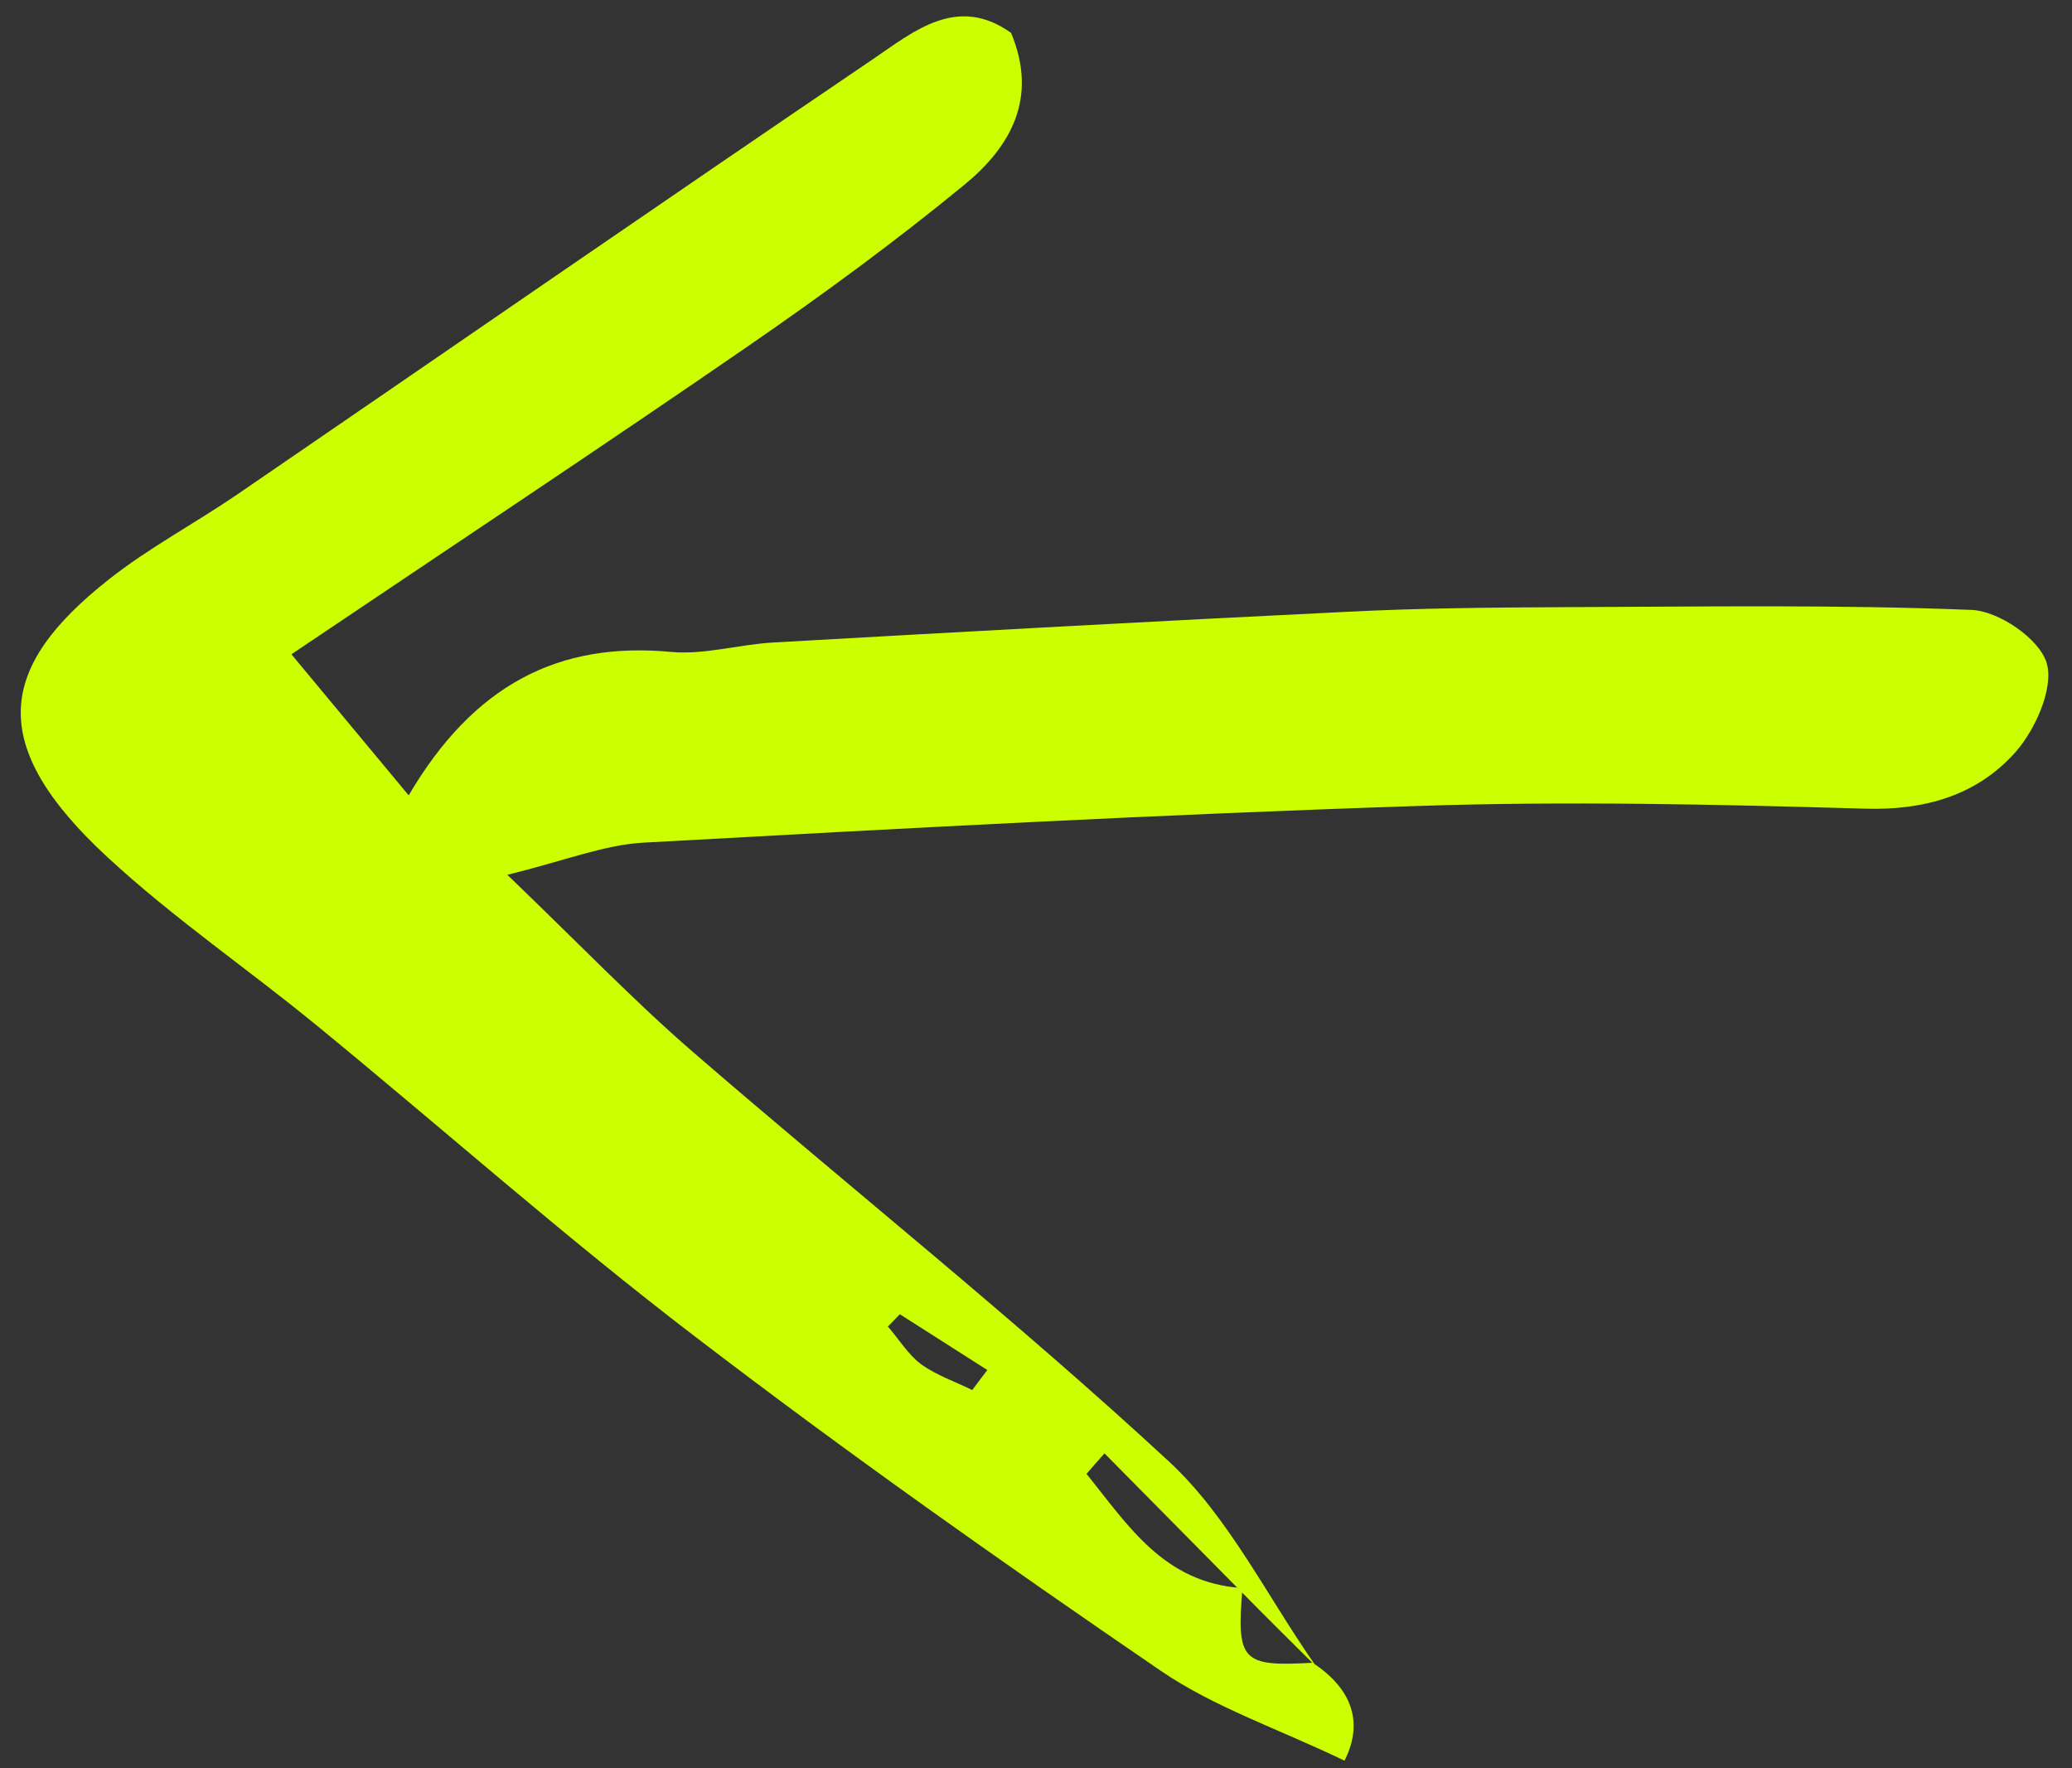 <svg width="75" height="64" fill="none" xmlns="http://www.w3.org/2000/svg"><rect width="100%" height="100%" fill="#333333" stroke="none"/><path d="M47.632 60.301c-1.755-2.494-3.149-5.397-5.325-7.41-5.575-5.156-11.522-9.883-17.265-14.851-2.094-1.817-4.02-3.821-6.677-6.377 2.086-.515 3.476-1.074 4.883-1.162 9.368-.518 18.735-1.026 28.108-1.331 5.383-.18 10.774-.057 16.162.099 2.171.064 4.053-.49 5.436-2.047.722-.815 1.403-2.34 1.126-3.236-.268-.873-1.74-1.877-2.72-1.911-4.927-.198-9.853-.115-14.786-.1-2.614.013-5.24.035-7.853.17-6.915.337-13.834.718-20.743 1.11-1.23.069-2.475.45-3.68.341-4.068-.385-7.147 1.18-9.505 5.19-1.465-1.766-2.69-3.231-4.245-5.105 5.852-3.94 11.247-7.513 16.573-11.182 2.675-1.844 5.302-3.77 7.809-5.83 1.617-1.337 2.666-3.09 1.668-5.478-1.943-1.39-3.516-.06-4.985.94C23.908 7.356 16.253 12.65 8.567 17.91c-1.54 1.051-3.196 1.925-4.656 3.084-3.984 3.15-4.43 5.96-.015 10.036 2.39 2.21 5.095 4.053 7.607 6.116 4.552 3.73 8.969 7.649 13.644 11.22 5.497 4.209 11.165 8.208 16.873 12.109 1.938 1.322 4.237 2.09 6.647 3.25.638-1.26.401-2.522-1.156-3.545-2.56.151-2.76-.066-2.536-2.703-2.84-.174-4.146-2.274-5.646-4.132.217-.25.434-.502.65-.742l4.912 4.968c.899.913 1.81 1.816 2.72 2.718l.021.013Zm-11.891-10.72-.55.729c-.621-.308-1.292-.53-1.85-.934-.474-.352-.801-.905-1.201-1.363.143-.145.287-.302.43-.447 1.05.667 2.11 1.347 3.16 2.014l.011.001Z" fill="#CF0"/></svg>